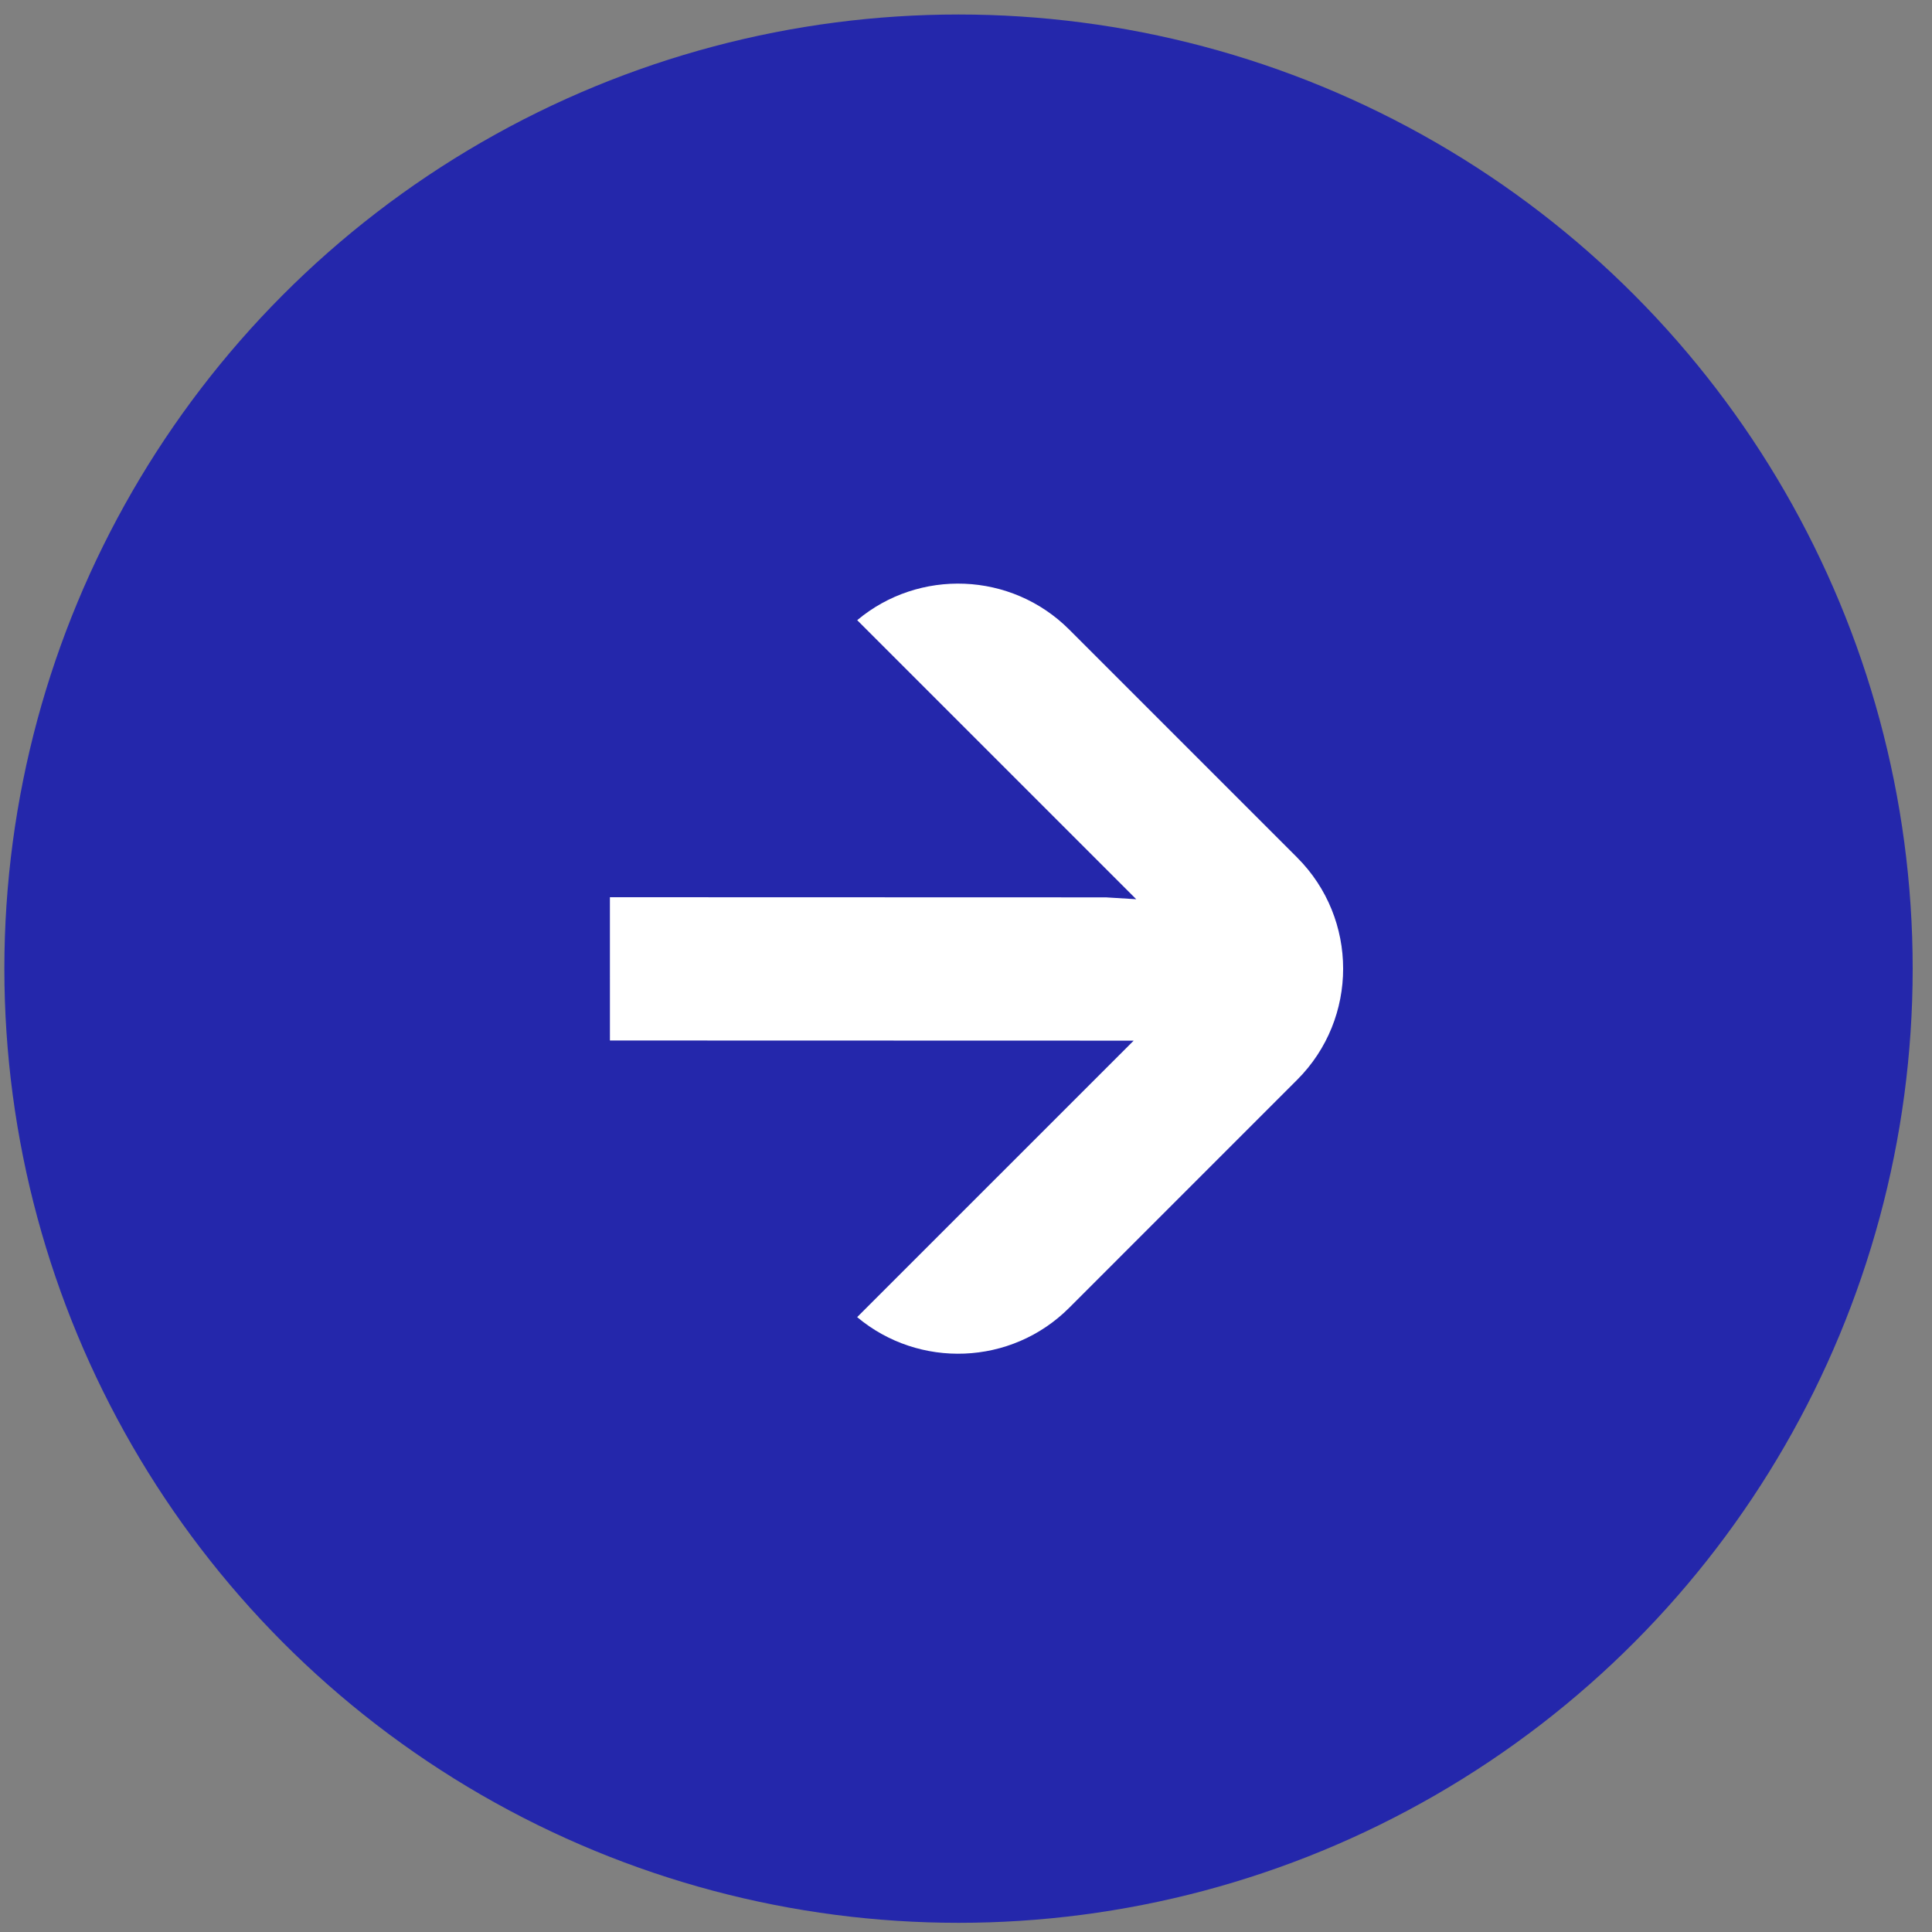 <svg width="93" height="93" viewBox="0 0 93 93" fill="none" xmlns="http://www.w3.org/2000/svg">
<rect x="0" y="0" width="93" height="93" fill="#808080" stroke="none"/>
<circle cx="46.14" cy="46.628" r="45.93" fill="#2427AB"/>
<path d="M62.441 41.278L51.469 30.306C48.678 27.515 44.232 27.364 41.263 29.853L54.696 43.286L53.235 43.196L29.359 43.189L29.36 50.086L54.571 50.093L41.261 63.402C44.231 65.892 48.677 65.743 51.467 62.953L62.443 51.976C65.392 49.027 65.391 44.228 62.441 41.279L62.441 41.278Z" fill="white"/>
</svg>
